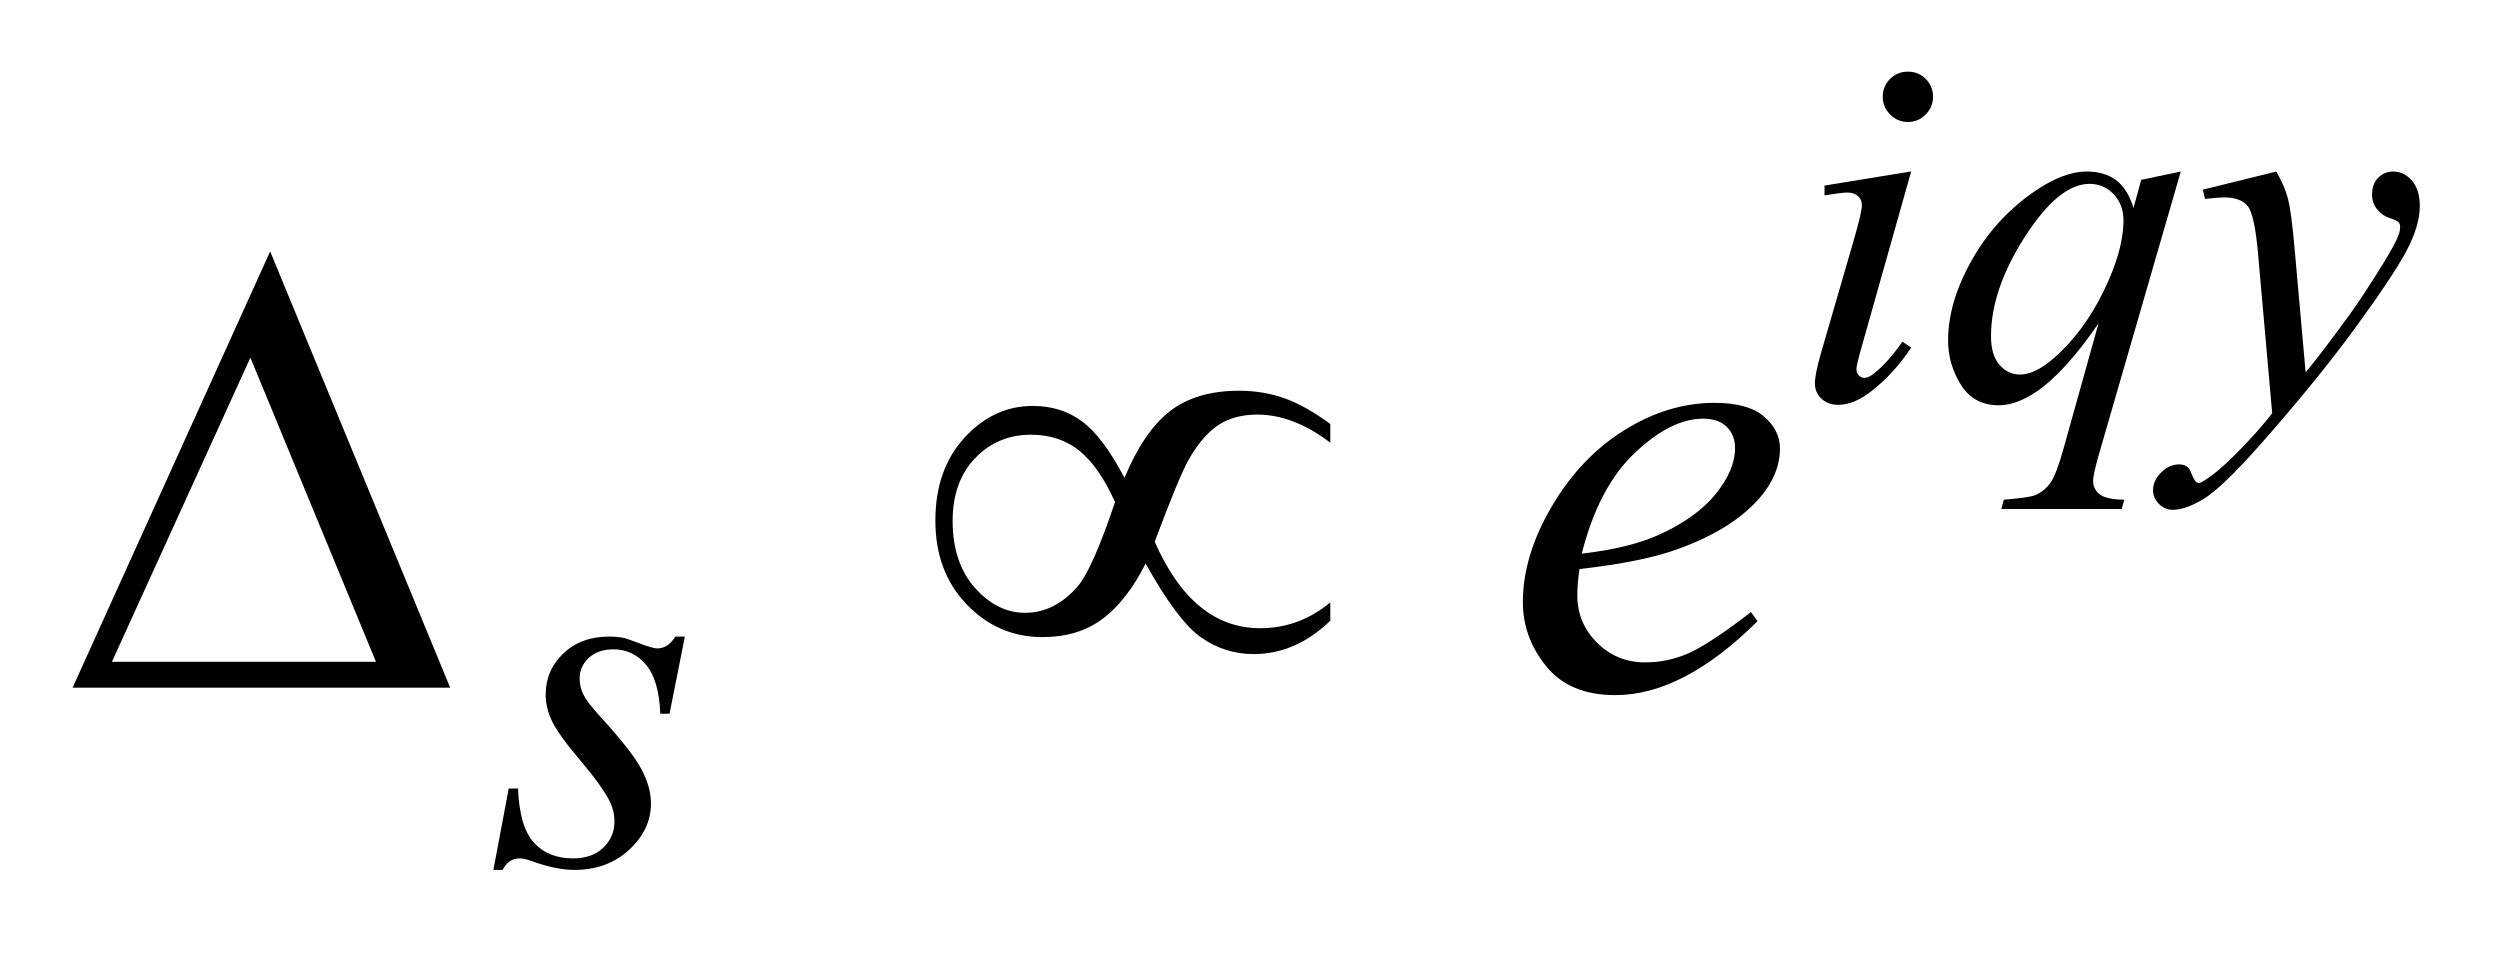 <?xml version="1.0" encoding="UTF-8"?>
<!DOCTYPE svg PUBLIC '-//W3C//DTD SVG 1.0//EN'
          'http://www.w3.org/TR/2001/REC-SVG-20010904/DTD/svg10.dtd'>
<svg stroke-dasharray="none" shape-rendering="auto" xmlns="http://www.w3.org/2000/svg" font-family="'Dialog'" text-rendering="auto" width="55" fill-opacity="1" color-interpolation="auto" color-rendering="auto" preserveAspectRatio="xMidYMid meet" font-size="12px" viewBox="0 0 55 21" fill="black" xmlns:xlink="http://www.w3.org/1999/xlink" stroke="black" image-rendering="auto" stroke-miterlimit="10" stroke-linecap="square" stroke-linejoin="miter" font-style="normal" stroke-width="1" height="21" stroke-dashoffset="0" font-weight="normal" stroke-opacity="1"
><!--Generated by the Batik Graphics2D SVG Generator--><defs id="genericDefs"
  /><g
  ><defs id="defs1"
    ><clipPath clipPathUnits="userSpaceOnUse" id="clipPath1"
      ><path d="M-1 -1 L33.765 -1 L33.765 12.142 L-1 12.142 L-1 -1 Z"
      /></clipPath
      ><clipPath clipPathUnits="userSpaceOnUse" id="clipPath2"
      ><path d="M88.505 11.242 L88.505 22.384 L121.27 22.384 L121.27 11.242 Z"
      /></clipPath
    ></defs
    ><g transform="scale(1.576,1.576) translate(1,1) matrix(1,0,0,1,-88.505,-11.242)"
    ><path d="M114.184 12.635 L113.49 15.093 C113.443 15.259 113.42 15.358 113.42 15.391 C113.42 15.429 113.431 15.459 113.453 15.482 C113.475 15.505 113.502 15.517 113.532 15.517 C113.567 15.517 113.609 15.498 113.658 15.461 C113.792 15.356 113.926 15.206 114.061 15.012 L114.184 15.093 C114.025 15.336 113.837 15.541 113.622 15.707 C113.463 15.831 113.311 15.893 113.166 15.893 C113.07 15.893 112.992 15.865 112.931 15.807 C112.87 15.75 112.84 15.678 112.84 15.592 C112.84 15.506 112.869 15.362 112.928 15.16 L113.384 13.589 C113.458 13.332 113.496 13.171 113.496 13.105 C113.496 13.054 113.477 13.011 113.441 12.979 C113.405 12.947 113.355 12.93 113.292 12.93 C113.241 12.93 113.135 12.943 112.974 12.969 L112.974 12.832 L114.184 12.635 ZM114.138 11.242 C114.237 11.242 114.32 11.276 114.387 11.344 C114.455 11.411 114.489 11.494 114.489 11.593 C114.489 11.689 114.455 11.772 114.385 11.841 C114.317 11.91 114.234 11.945 114.138 11.945 C114.042 11.945 113.959 11.91 113.891 11.841 C113.822 11.772 113.787 11.69 113.787 11.593 C113.787 11.495 113.821 11.412 113.889 11.344 C113.957 11.277 114.04 11.242 114.138 11.242 Z" stroke="none" clip-path="url(#clipPath2)"
    /></g
    ><g transform="matrix(1.576,0,0,1.576,-137.887,-16.139)"
    ><path d="M117.934 12.635 L116.787 16.598 C116.736 16.78 116.71 16.897 116.71 16.949 C116.71 17.003 116.724 17.05 116.751 17.088 C116.777 17.126 116.814 17.155 116.861 17.174 C116.933 17.202 117.028 17.216 117.145 17.216 L117.11 17.346 L115.429 17.346 L115.464 17.216 C115.693 17.197 115.836 17.177 115.892 17.156 C115.981 17.121 116.054 17.063 116.112 16.984 C116.169 16.905 116.233 16.737 116.303 16.483 L116.786 14.754 C116.477 15.205 116.19 15.522 115.924 15.705 C115.735 15.833 115.558 15.898 115.394 15.898 C115.161 15.898 114.984 15.803 114.865 15.612 C114.746 15.422 114.686 15.216 114.686 14.993 C114.686 14.64 114.794 14.269 115.012 13.881 C115.229 13.493 115.516 13.175 115.871 12.927 C116.146 12.733 116.397 12.635 116.621 12.635 C116.787 12.635 116.925 12.676 117.032 12.756 C117.139 12.836 117.22 12.966 117.274 13.144 L117.382 12.751 L117.934 12.635 ZM117.134 13.319 C117.134 13.17 117.088 13.047 116.997 12.951 C116.905 12.855 116.793 12.807 116.66 12.807 C116.375 12.807 116.074 13.053 115.759 13.544 C115.444 14.035 115.285 14.498 115.285 14.933 C115.285 15.108 115.324 15.242 115.402 15.332 C115.48 15.423 115.576 15.469 115.688 15.469 C115.831 15.469 115.992 15.39 116.172 15.231 C116.445 14.99 116.674 14.681 116.858 14.303 C117.042 13.925 117.134 13.597 117.134 13.319 Z" stroke="none" clip-path="url(#clipPath2)"
    /></g
    ><g transform="matrix(1.576,0,0,1.576,-137.887,-16.139)"
    ><path d="M119.267 12.635 C119.346 12.771 119.401 12.898 119.431 13.016 C119.461 13.134 119.493 13.366 119.523 13.712 L119.677 15.438 C119.818 15.27 120.021 15.003 120.287 14.638 C120.416 14.46 120.574 14.219 120.764 13.912 C120.879 13.725 120.949 13.594 120.975 13.519 C120.989 13.482 120.996 13.443 120.996 13.403 C120.996 13.378 120.988 13.357 120.972 13.34 C120.956 13.324 120.913 13.304 120.844 13.282 C120.776 13.26 120.718 13.219 120.672 13.159 C120.626 13.099 120.604 13.031 120.604 12.954 C120.604 12.858 120.632 12.781 120.688 12.723 C120.745 12.664 120.815 12.635 120.899 12.635 C121.002 12.635 121.089 12.678 121.162 12.763 C121.234 12.848 121.271 12.966 121.271 13.115 C121.271 13.3 121.208 13.511 121.082 13.748 C120.955 13.985 120.712 14.349 120.353 14.84 C119.993 15.331 119.556 15.866 119.044 16.446 C118.69 16.845 118.429 17.097 118.258 17.202 C118.087 17.306 117.942 17.357 117.82 17.357 C117.748 17.357 117.684 17.33 117.629 17.275 C117.574 17.219 117.547 17.157 117.547 17.084 C117.547 16.993 117.585 16.909 117.661 16.835 C117.736 16.761 117.819 16.723 117.908 16.723 C117.955 16.723 117.993 16.734 118.023 16.755 C118.043 16.767 118.063 16.8 118.085 16.855 C118.107 16.91 118.128 16.947 118.147 16.965 C118.159 16.977 118.172 16.983 118.189 16.983 C118.204 16.983 118.228 16.971 118.263 16.948 C118.391 16.869 118.541 16.742 118.711 16.569 C118.936 16.34 119.102 16.153 119.21 16.008 L119.013 13.785 C118.981 13.418 118.932 13.195 118.867 13.115 C118.801 13.036 118.691 12.996 118.537 12.996 C118.488 12.996 118.4 13.003 118.273 13.017 L118.242 12.888 L119.267 12.635 Z" stroke="none" clip-path="url(#clipPath2)"
    /></g
    ><g transform="matrix(1.576,0,0,1.576,-137.887,-16.139)"
    ><path d="M97.052 19.127 L96.838 20.204 L96.709 20.204 C96.697 19.891 96.63 19.662 96.509 19.519 C96.388 19.376 96.237 19.305 96.056 19.305 C95.911 19.305 95.796 19.345 95.711 19.424 C95.626 19.504 95.583 19.6 95.583 19.712 C95.583 19.789 95.6 19.862 95.634 19.933 C95.668 20.003 95.742 20.101 95.857 20.228 C96.161 20.56 96.357 20.81 96.446 20.978 C96.535 21.147 96.579 21.305 96.579 21.456 C96.579 21.699 96.478 21.914 96.275 22.102 C96.073 22.29 95.817 22.384 95.509 22.384 C95.341 22.384 95.146 22.344 94.926 22.265 C94.849 22.237 94.789 22.223 94.747 22.223 C94.642 22.223 94.562 22.277 94.508 22.384 L94.379 22.384 L94.593 21.248 L94.723 21.248 C94.737 21.603 94.81 21.854 94.944 22.002 C95.078 22.15 95.26 22.223 95.491 22.223 C95.669 22.223 95.809 22.173 95.913 22.074 C96.017 21.975 96.069 21.853 96.069 21.708 C96.069 21.614 96.05 21.528 96.013 21.448 C95.948 21.308 95.81 21.114 95.601 20.866 C95.392 20.619 95.257 20.432 95.198 20.308 C95.139 20.184 95.109 20.061 95.109 19.937 C95.109 19.71 95.192 19.518 95.356 19.362 C95.521 19.205 95.733 19.127 95.993 19.127 C96.068 19.127 96.136 19.133 96.197 19.145 C96.23 19.152 96.306 19.178 96.426 19.224 C96.547 19.27 96.627 19.292 96.666 19.292 C96.767 19.292 96.851 19.237 96.919 19.127 L97.052 19.127 Z" stroke="none" clip-path="url(#clipPath2)"
    /></g
    ><g transform="matrix(1.576,0,0,1.576,-137.887,-16.139)"
    ><path d="M109.54 18.184 C109.519 18.33 109.51 18.452 109.51 18.548 C109.51 18.809 109.602 19.03 109.786 19.213 C109.971 19.397 110.195 19.487 110.458 19.487 C110.669 19.487 110.872 19.444 111.066 19.358 C111.261 19.271 111.55 19.081 111.934 18.785 L112.026 18.912 C111.333 19.6 110.671 19.944 110.041 19.944 C109.613 19.944 109.292 19.809 109.075 19.54 C108.858 19.271 108.75 18.974 108.75 18.648 C108.75 18.212 108.885 17.766 109.154 17.309 C109.423 16.852 109.761 16.497 110.169 16.244 C110.575 15.991 110.994 15.864 111.425 15.864 C111.736 15.864 111.965 15.927 112.114 16.053 C112.263 16.179 112.339 16.328 112.339 16.5 C112.339 16.744 112.242 16.977 112.049 17.199 C111.794 17.488 111.419 17.722 110.924 17.901 C110.596 18.023 110.135 18.117 109.54 18.184 ZM109.572 17.969 C110.006 17.919 110.358 17.834 110.631 17.714 C110.991 17.553 111.261 17.36 111.442 17.136 C111.622 16.912 111.712 16.699 111.712 16.497 C111.712 16.374 111.674 16.275 111.596 16.199 C111.519 16.123 111.408 16.085 111.265 16.085 C110.966 16.085 110.649 16.244 110.314 16.562 C109.976 16.879 109.73 17.348 109.572 17.969 Z" stroke="none" clip-path="url(#clipPath2)"
    /></g
    ><g transform="matrix(1.576,0,0,1.576,-137.887,-16.139)"
    ><path d="M93.776 19.84 L88.505 19.84 L91.263 13.75 L93.776 19.84 ZM92.74 19.479 L90.987 15.233 L89.054 19.479 L92.74 19.479 Z" stroke="none" clip-path="url(#clipPath2)"
    /></g
    ><g transform="matrix(1.576,0,0,1.576,-137.887,-16.139)"
    ><path d="M103.189 16.911 C103.368 16.48 103.579 16.17 103.824 15.98 C104.068 15.79 104.39 15.695 104.788 15.695 C105.022 15.695 105.238 15.732 105.436 15.805 C105.633 15.878 105.842 15.996 106.062 16.16 L106.062 16.42 C105.719 16.159 105.379 16.028 105.043 16.028 C104.832 16.028 104.653 16.075 104.507 16.169 C104.361 16.263 104.221 16.422 104.09 16.648 C103.996 16.812 103.837 17.197 103.611 17.803 C103.965 18.608 104.456 19.01 105.083 19.01 C105.446 19.01 105.772 18.89 106.062 18.65 L106.062 18.905 C105.74 19.216 105.382 19.371 104.99 19.371 C104.723 19.371 104.48 19.293 104.259 19.139 C104.038 18.984 103.78 18.64 103.484 18.107 C103.308 18.456 103.107 18.713 102.88 18.882 C102.653 19.05 102.376 19.134 102.047 19.134 C101.631 19.134 101.277 18.982 100.986 18.677 C100.694 18.373 100.549 17.984 100.549 17.509 C100.549 17.032 100.684 16.646 100.955 16.351 C101.226 16.055 101.544 15.907 101.91 15.907 C102.174 15.907 102.402 15.979 102.595 16.122 C102.789 16.264 102.987 16.527 103.189 16.911 ZM103.057 17.249 C102.913 16.928 102.749 16.689 102.565 16.537 C102.38 16.386 102.153 16.309 101.884 16.309 C101.573 16.309 101.314 16.417 101.104 16.636 C100.895 16.854 100.79 17.146 100.79 17.512 C100.79 17.902 100.894 18.212 101.1 18.445 C101.307 18.678 101.54 18.795 101.801 18.795 C102.079 18.795 102.325 18.67 102.539 18.422 C102.677 18.258 102.849 17.867 103.057 17.249 Z" stroke="none" clip-path="url(#clipPath2)"
    /></g
  ></g
></svg
>
